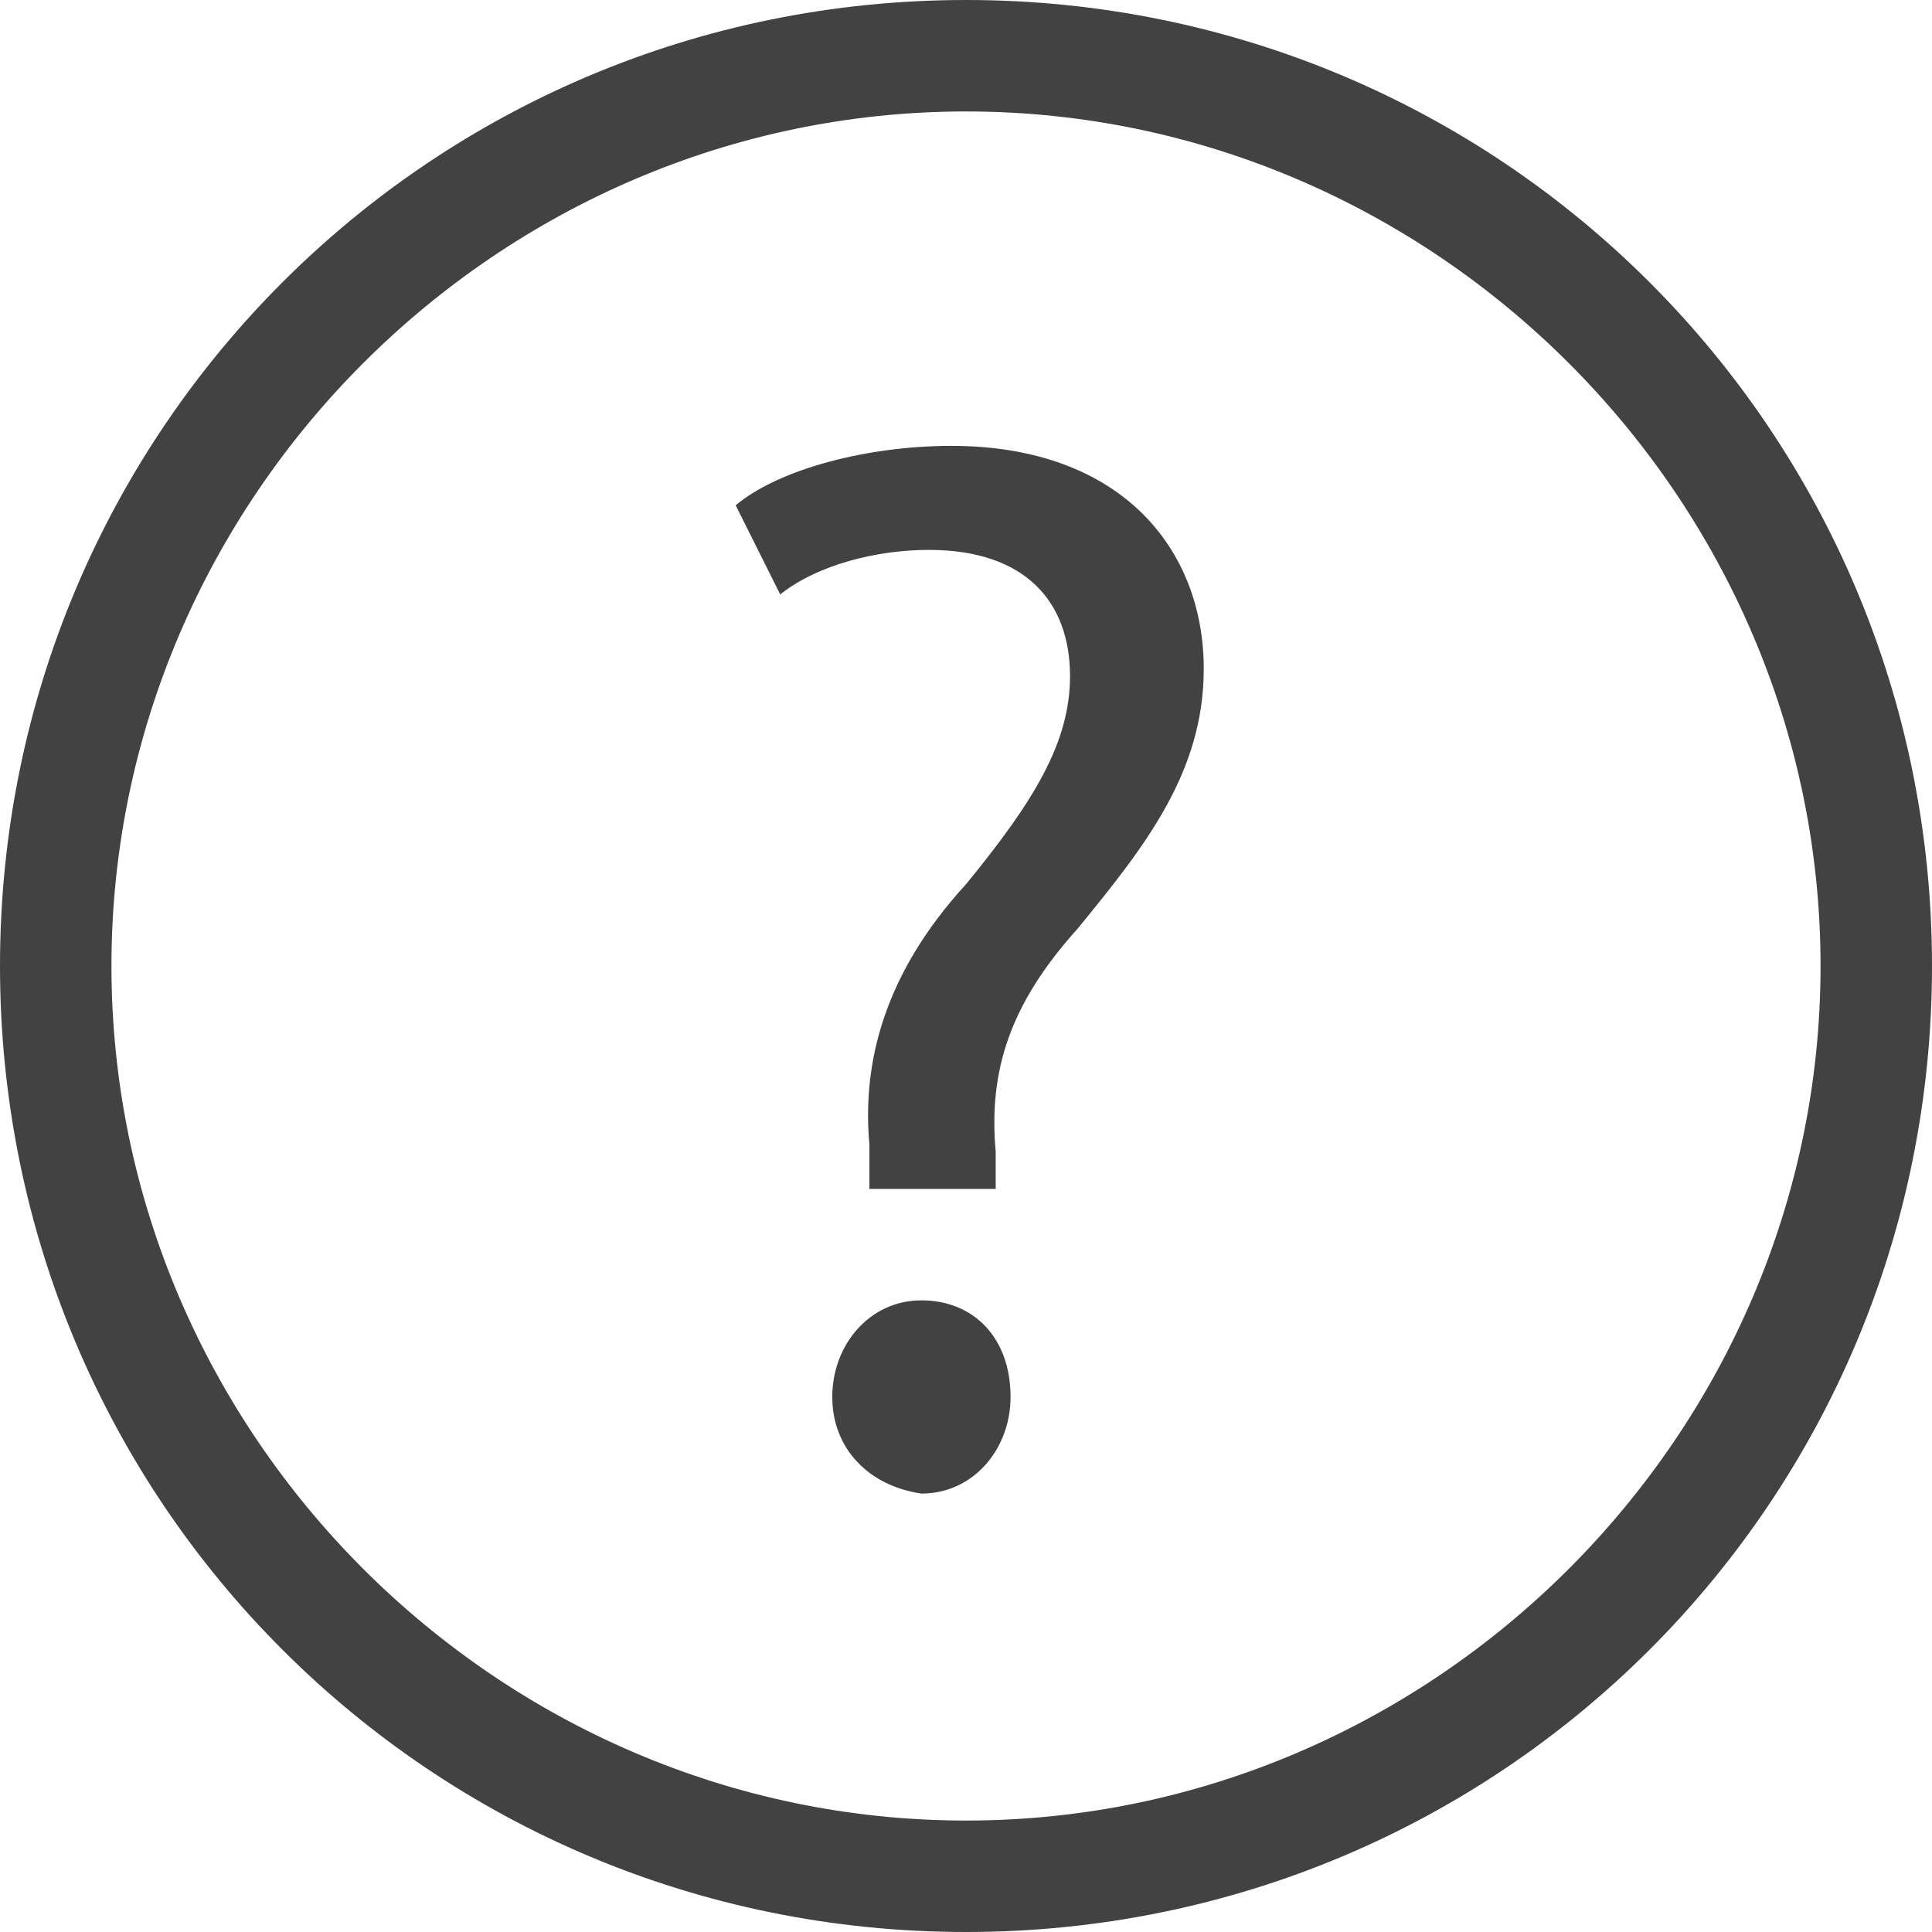 <?xml version="1.0" encoding="UTF-8" standalone="no"?>
<svg width="64px" height="64px" viewBox="0 0 32 32" version="1.1" xmlns="http://www.w3.org/2000/svg" xmlns:xlink="http://www.w3.org/1999/xlink">
    <!-- Generator: Sketch 50.2 (55047) - http://www.bohemiancoding.com/sketch -->
    <title>path-1</title>
    <desc>Created with Sketch.</desc>
    <defs></defs>
    <g id="Page-1" stroke="none" stroke-width="1" fill="none" fill-rule="evenodd">
        <path d="M16,0 C7.138,0 0,7.138 0,16 C0,24.862 7.138,32 16,32 C24.862,32 32,24.862 32,16 C32,7.138 24.862,0 16,0 Z M16,30.154 C8.246,30.154 1.846,23.754 1.846,16 C1.846,8.246 8.246,1.846 16,1.846 C23.754,1.846 30.154,8.246 30.154,16 C30.154,23.754 23.754,30.154 16,30.154 Z M15.262,21.538 C14.4,21.538 13.785,22.277 13.785,23.138 C13.785,24 14.4,24.615 15.262,24.738 C16.123,24.738 16.738,24 16.738,23.138 C16.738,22.154 16.123,21.538 15.262,21.538 Z M15.754,7.385 C14.4,7.385 12.923,7.754 12.185,8.369 L12.923,9.846 C13.538,9.354 14.523,9.108 15.385,9.108 C16.985,9.108 17.723,9.969 17.723,11.2 C17.723,12.308 17.108,13.292 16,14.646 C14.646,16.123 14.277,17.6 14.4,18.954 L14.4,19.569 L14.4,19.692 L16.492,19.692 L16.492,19.077 C16.369,17.723 16.738,16.615 17.846,15.385 C18.954,14.031 19.938,12.8 19.938,11.077 C19.938,9.108 18.585,7.385 15.754,7.385 Z" id="path-1" fill="#424242" fill-rule="nonzero"></path>
    </g>
</svg>